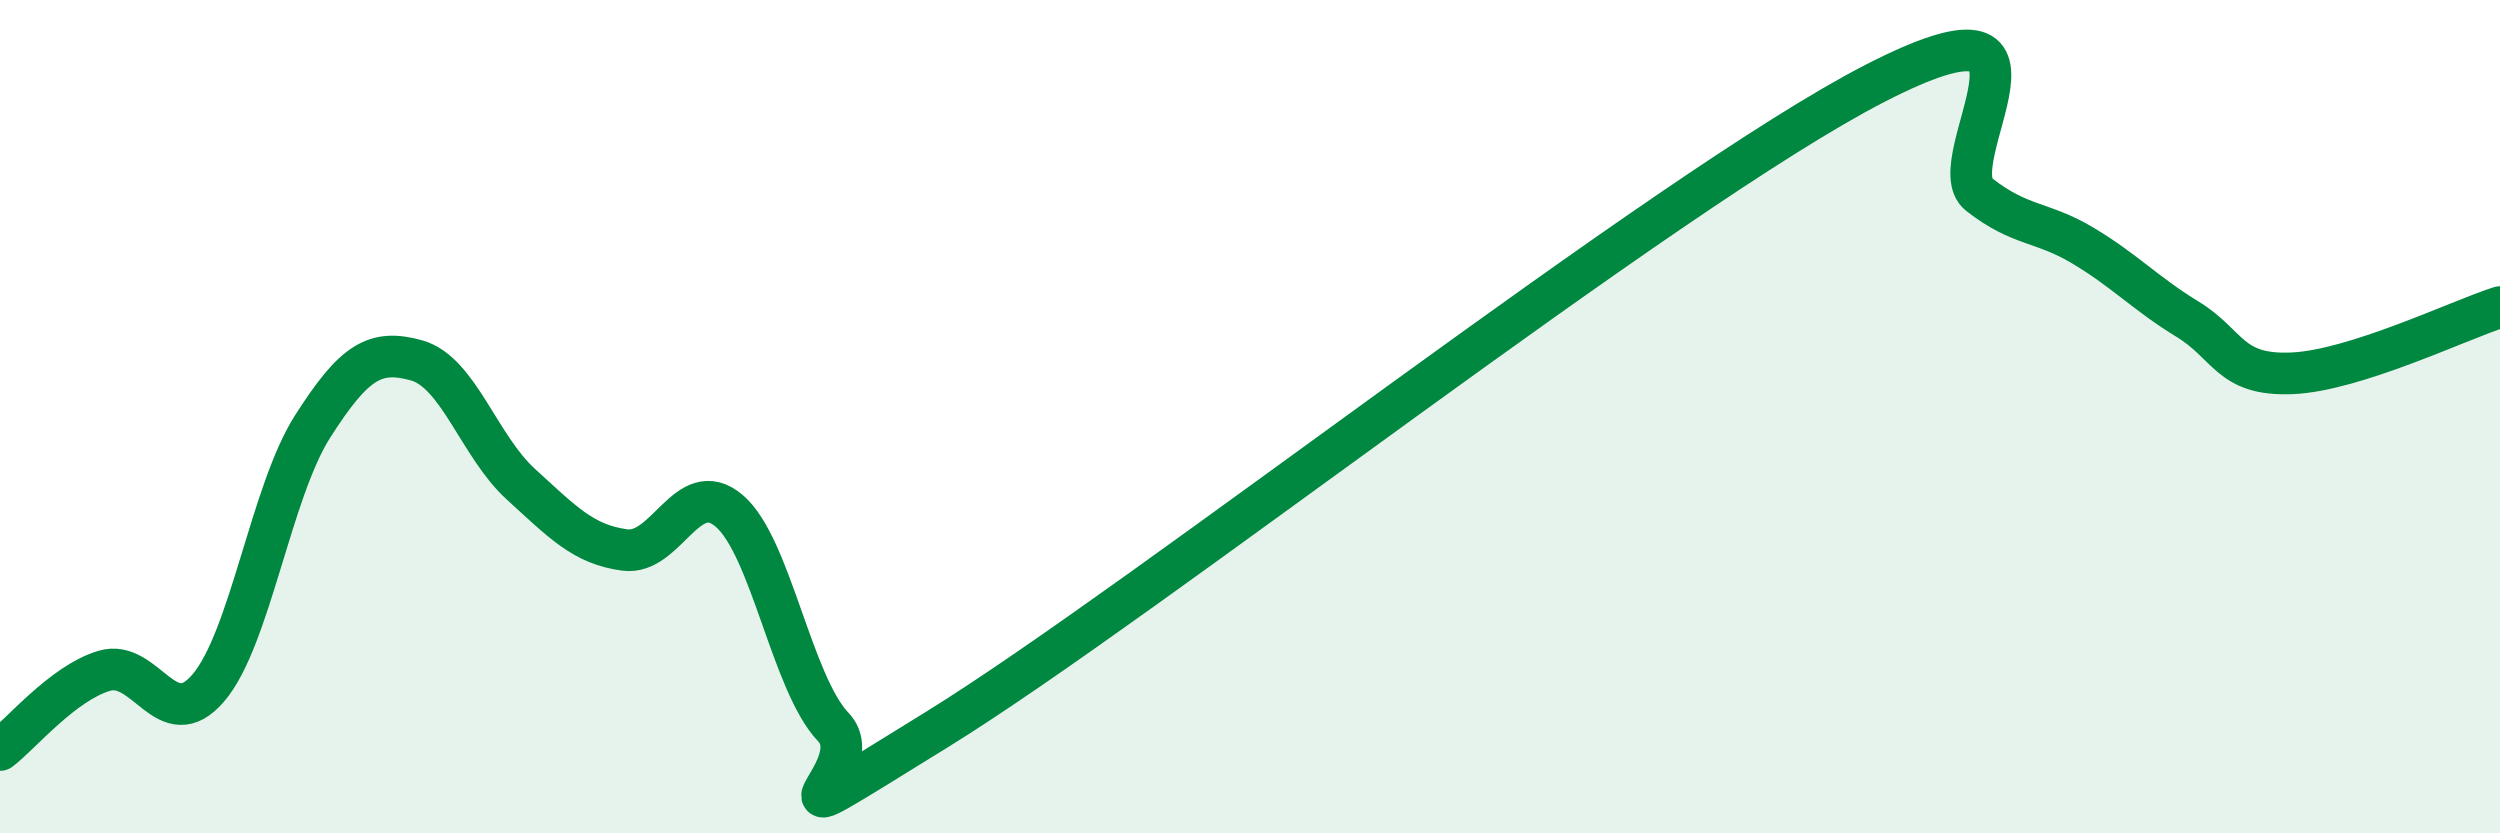 
    <svg width="60" height="20" viewBox="0 0 60 20" xmlns="http://www.w3.org/2000/svg">
      <path
        d="M 0,18 C 0.5,17.62 1.5,16.4 2.5,16.1 C 3.5,15.8 4,17.68 5,16.51 C 6,15.34 6.5,11.81 7.5,10.24 C 8.5,8.67 9,8.37 10,8.65 C 11,8.93 11.5,10.71 12.5,11.62 C 13.5,12.53 14,13.07 15,13.2 C 16,13.33 16.5,11.41 17.5,12.26 C 18.5,13.11 19,16.4 20,17.45 C 21,18.5 17.5,20.59 22.5,17.5 C 27.5,14.41 40,4.57 45,2 C 50,-0.57 46.5,3.89 47.5,4.67 C 48.5,5.45 49,5.3 50,5.9 C 51,6.5 51.5,7.05 52.5,7.66 C 53.5,8.27 53.5,9.02 55,8.96 C 56.5,8.9 59,7.69 60,7.37L60 20L0 20Z"
        fill="#008740"
        opacity="0.1"
        stroke-linecap="round"
        stroke-linejoin="round"
      />
      <path
        d="M 0,18 C 0.5,17.62 1.5,16.4 2.5,16.1 C 3.5,15.8 4,17.68 5,16.51 C 6,15.34 6.5,11.81 7.5,10.24 C 8.5,8.67 9,8.37 10,8.65 C 11,8.93 11.5,10.71 12.5,11.62 C 13.5,12.53 14,13.07 15,13.2 C 16,13.33 16.5,11.41 17.5,12.26 C 18.5,13.11 19,16.4 20,17.45 C 21,18.5 17.5,20.59 22.5,17.5 C 27.5,14.41 40,4.57 45,2 C 50,-0.57 46.5,3.89 47.5,4.67 C 48.5,5.45 49,5.3 50,5.9 C 51,6.5 51.5,7.05 52.5,7.66 C 53.5,8.27 53.5,9.02 55,8.96 C 56.5,8.9 59,7.69 60,7.37"
        stroke="#008740"
        stroke-width="1"
        fill="none"
        stroke-linecap="round"
        stroke-linejoin="round"
      />
    </svg>
  